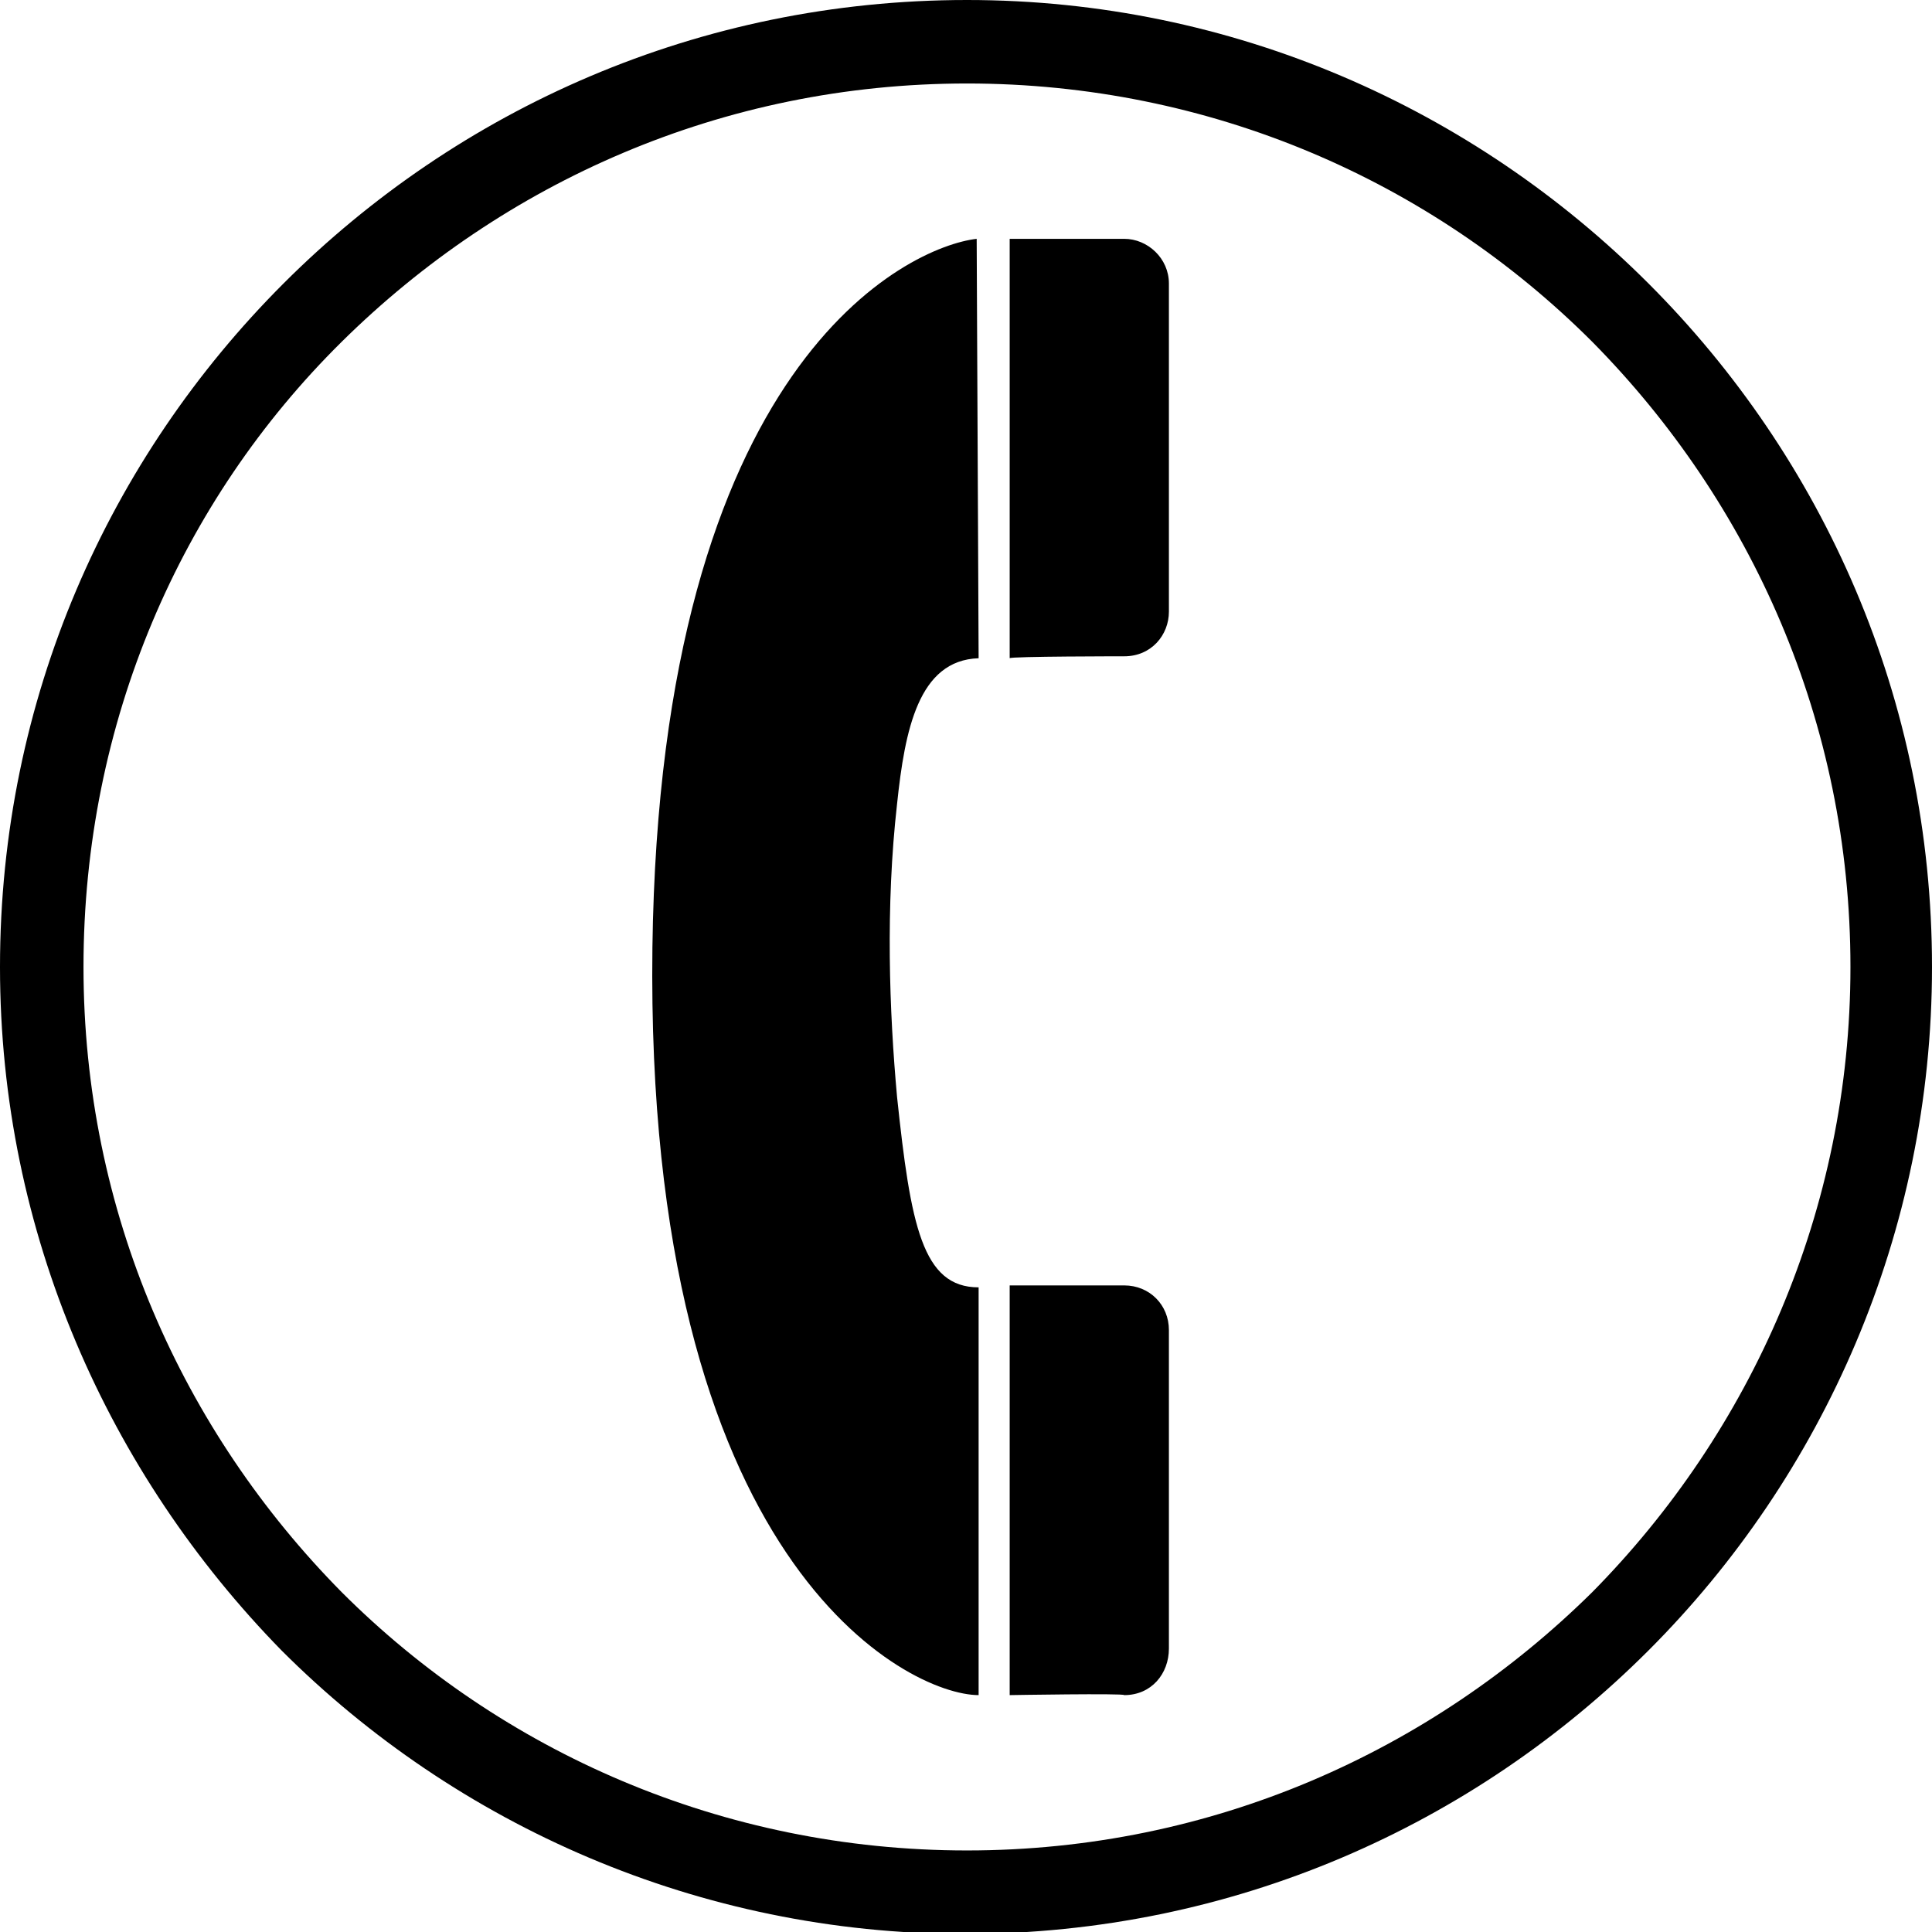 <?xml version="1.0" encoding="utf-8"?>
<!-- Generator: Adobe Illustrator 18.0.0, SVG Export Plug-In . SVG Version: 6.00 Build 0)  -->
<!DOCTYPE svg PUBLIC "-//W3C//DTD SVG 1.1//EN" "http://www.w3.org/Graphics/SVG/1.1/DTD/svg11.dtd">
<svg version="1.1" id="Calque_1" xmlns="http://www.w3.org/2000/svg" xmlns:xlink="http://www.w3.org/1999/xlink" x="0px" y="0px"
	 viewBox="0 0 99.5 99.5" style="enable-background:new 0 0 99.5 99.5;" xml:space="preserve">
<g id="Plan_x0020_1">
	<path id="_477413216" d="M50.3,12.3c-3.5,0.4-16.3,6.3-16.7,36.5c-0.4,31.8,13.2,38.5,16.8,38.5v-21c-2.9,0-3.5-3.2-4.2-9.8
		c-0.4-4.4-0.6-9.8,0-15.1c0.4-3.8,1.1-7.4,4.2-7.5L50.3,12.3L50.3,12.3L50.3,12.3z M57.9,87.3c1.4,0,2.3-1.1,2.3-2.4l0,0
		c0,0,0-16.4,0-16.4c0-1.3-1-2.3-2.3-2.3H52v21.1C52,87.3,57.9,87.2,57.9,87.3L57.9,87.3C57.9,87.3,57.9,87.3,57.9,87.3z M57.9,33.8
		c1.4,0,2.3-1.1,2.3-2.3l0,0c0,0,0-16.9,0-16.9c0-1.3-1.1-2.3-2.3-2.3H52v21.6C52,33.8,57.9,33.8,57.9,33.8L57.9,33.8L57.9,33.8
		L57.9,33.8z M95.3,49.8c0-12.6-5.1-23.9-13.3-32.2C73.7,9.3,62.3,4.3,49.8,4.3c-12.6,0-23.9,5.1-32.2,13.3
		C9.3,25.8,4.3,37.2,4.3,49.8c0,12.6,5.1,23.9,13.3,32.2c8.2,8.2,19.6,13.3,32.2,13.3c12.6,0,23.9-5.1,32.2-13.3
		C90.2,73.7,95.3,62.3,95.3,49.8z M84.9,14.6c9,9,14.6,21.4,14.6,35.2c0,13.7-5.6,26.2-14.6,35.2c-9,9-21.4,14.6-35.2,14.6
		c-13.7,0-26.2-5.6-35.2-14.6C5.6,75.9,0,63.5,0,49.8C0,36,5.6,23.6,14.6,14.6C23.6,5.6,36,0,49.8,0C63.5,0,75.9,5.6,84.9,14.6z"/>
</g>
</svg>
